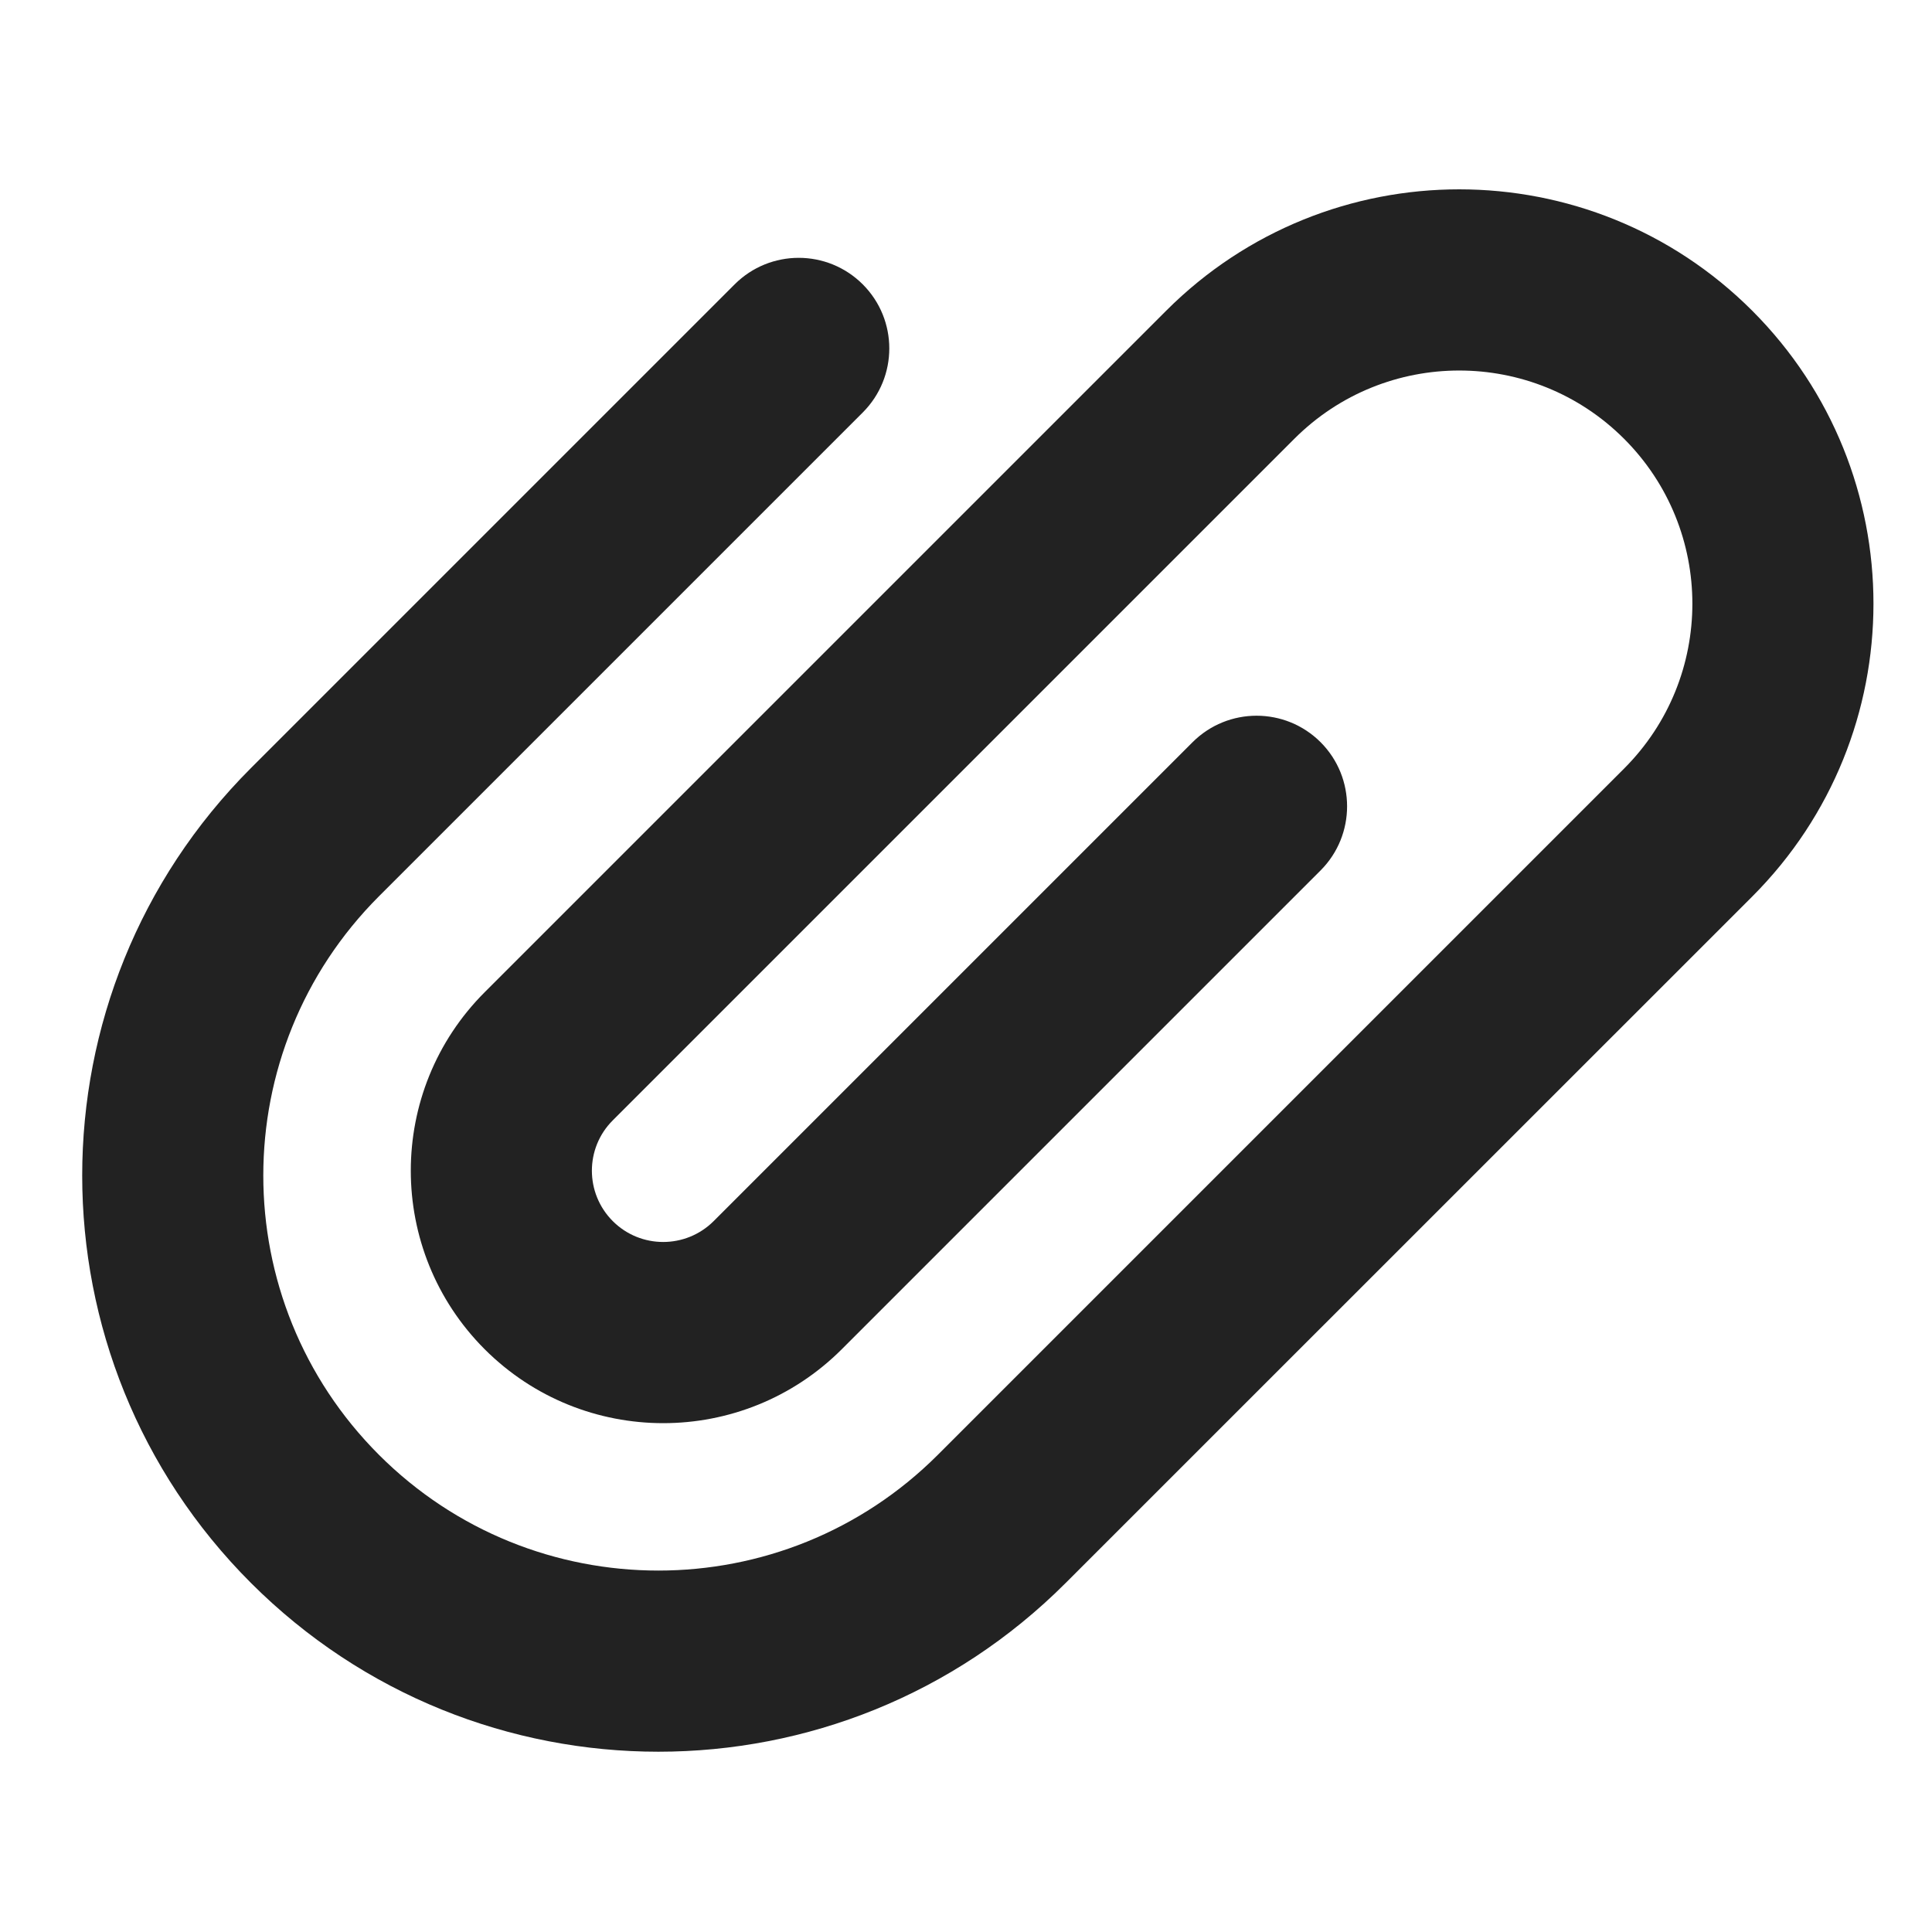 <svg width="16" height="16" viewBox="0 0 16 16" fill="none" xmlns="http://www.w3.org/2000/svg">
<path d="M9.658 2.573C10.998 1.233 13.171 1.233 14.511 2.573C15.85 3.913 15.85 6.085 14.511 7.425L8.826 13.109C6.963 14.973 3.942 14.973 2.078 13.109C0.215 11.246 0.215 8.225 2.078 6.361L6.084 2.355C6.377 2.062 6.852 2.062 7.145 2.355C7.438 2.648 7.438 3.123 7.145 3.416L3.139 7.422C1.861 8.7 1.861 10.771 3.139 12.049C4.417 13.326 6.488 13.326 7.766 12.049L13.45 6.365C14.204 5.611 14.204 4.388 13.45 3.634C12.696 2.88 11.473 2.88 10.719 3.634L5.075 9.278C4.844 9.508 4.844 9.882 5.075 10.113C5.305 10.343 5.679 10.343 5.91 10.113L9.876 6.147C10.169 5.854 10.644 5.854 10.937 6.147C11.229 6.44 11.229 6.915 10.937 7.208L6.971 11.174C6.154 11.99 4.831 11.99 4.014 11.174C3.198 10.357 3.198 9.033 4.014 8.217L9.658 2.573Z" fill="#222222"/>
</svg>
